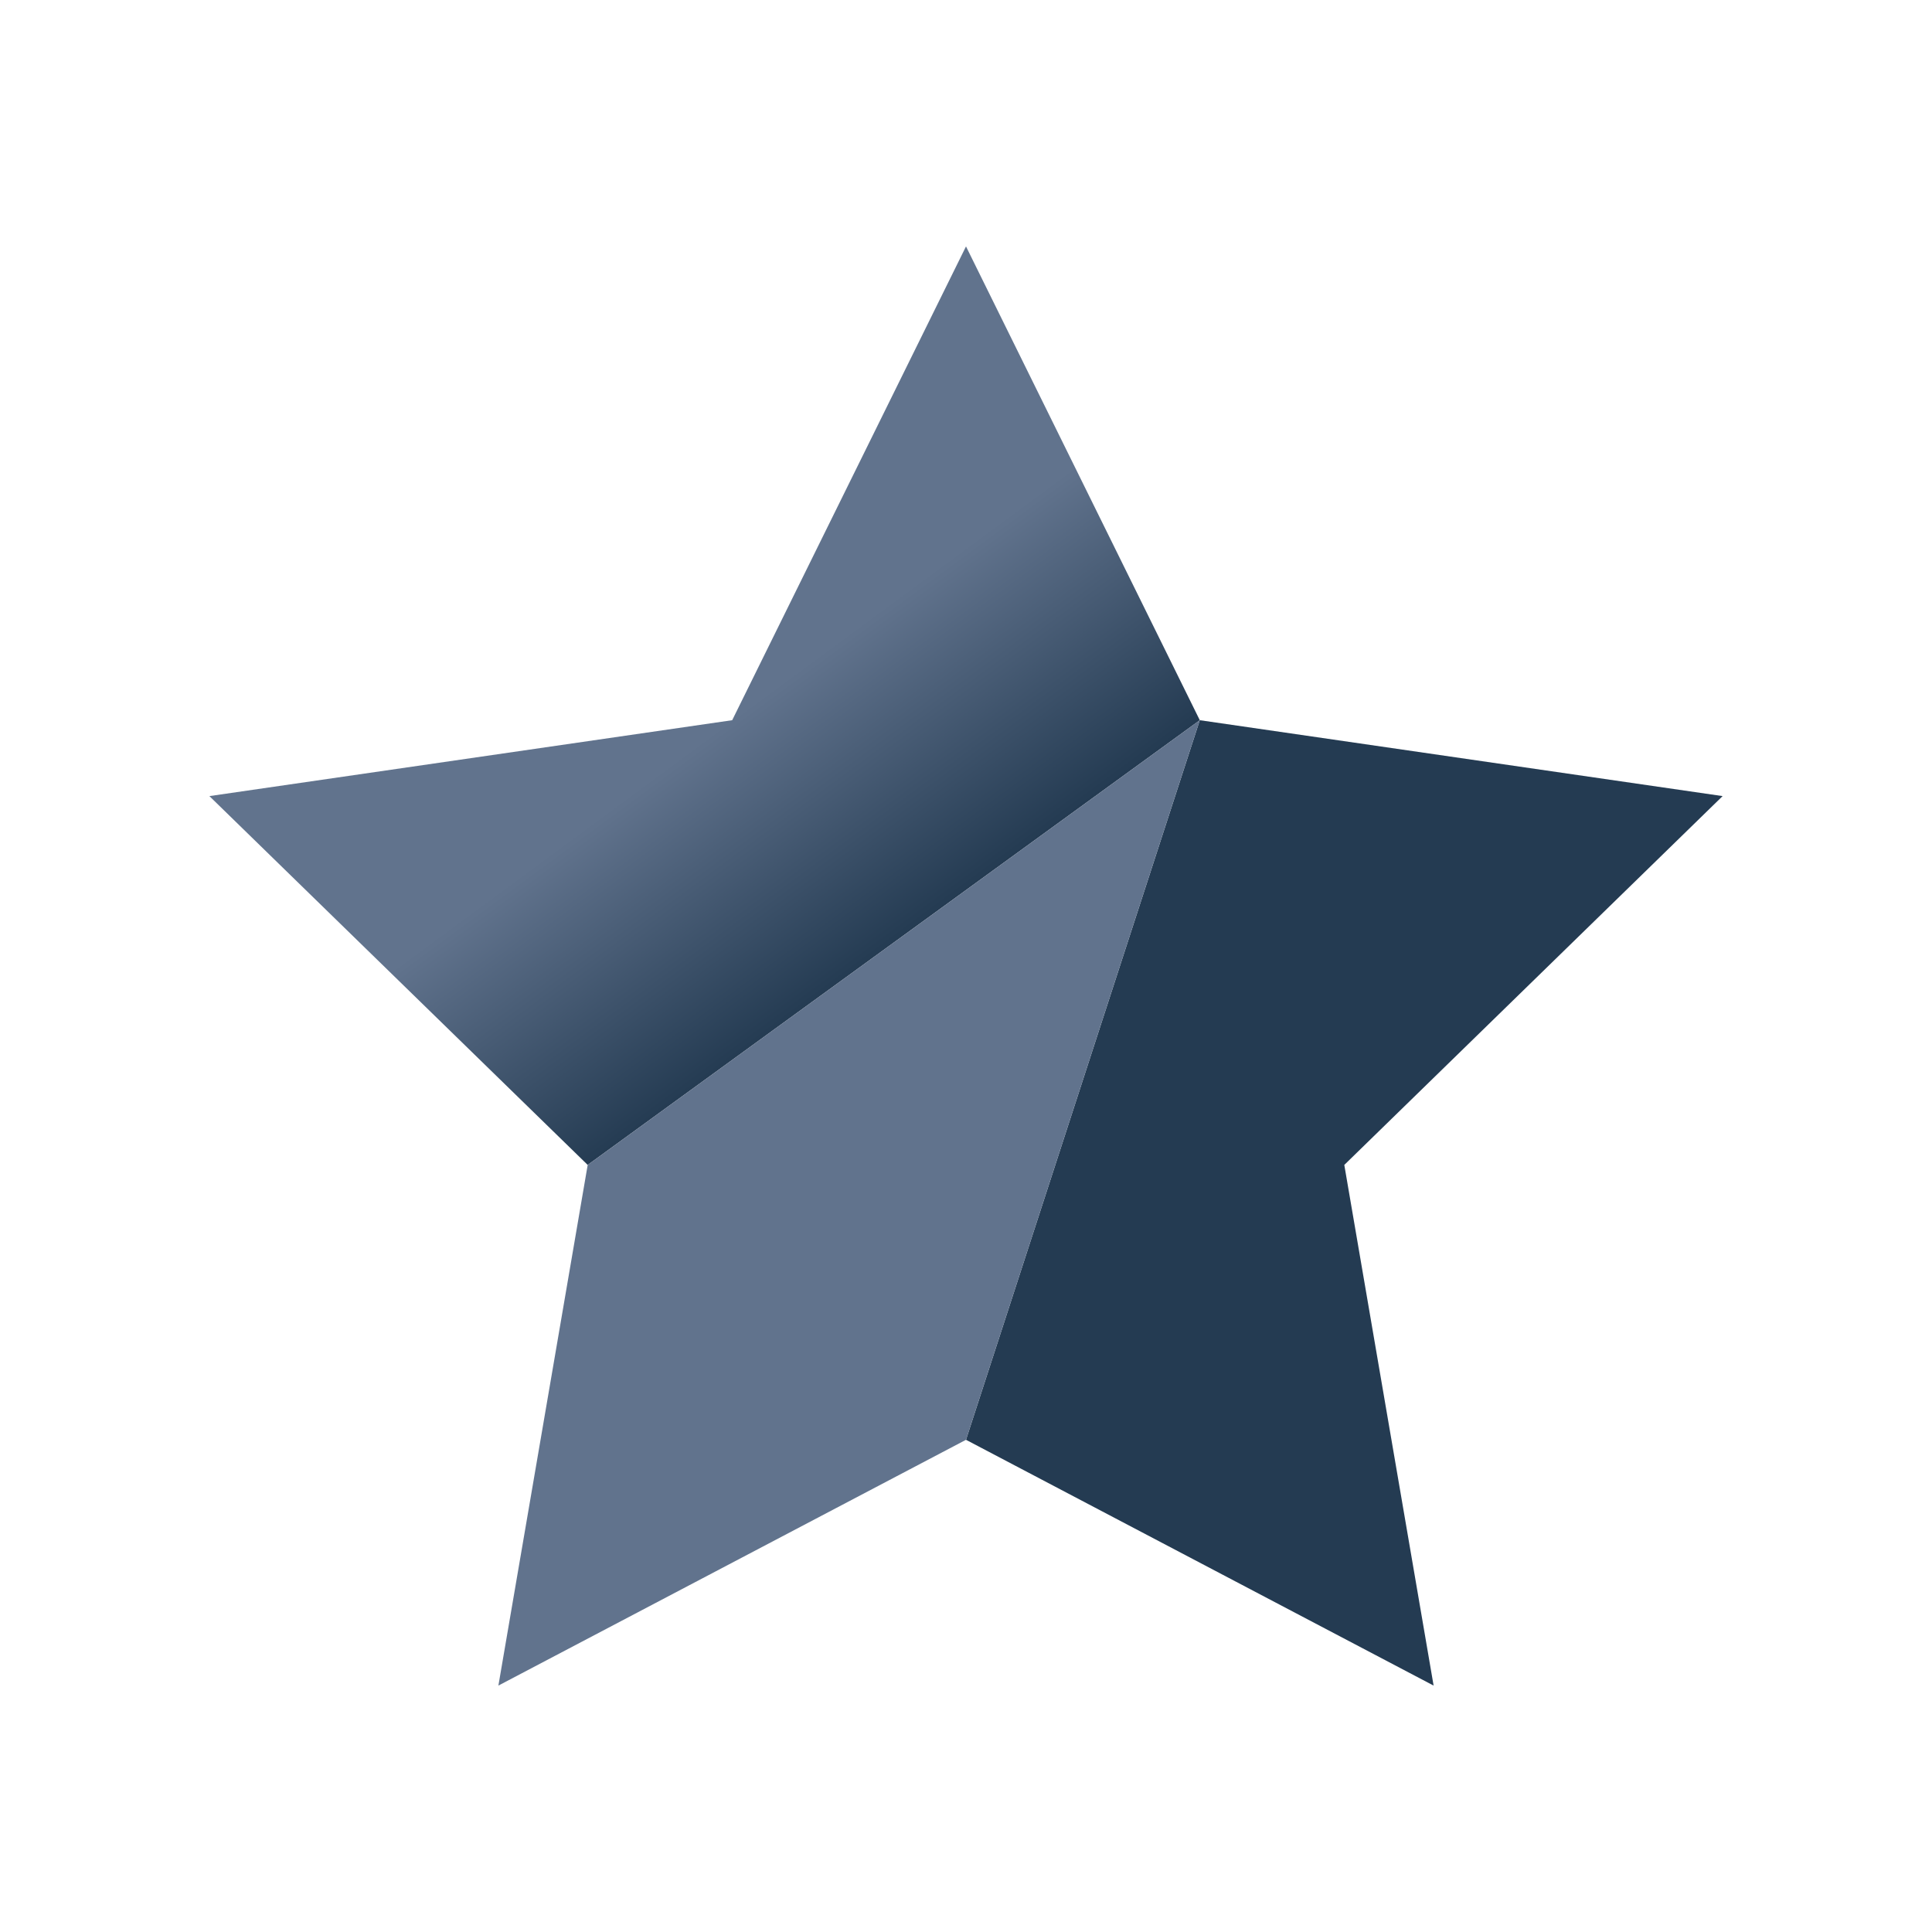 <svg xmlns="http://www.w3.org/2000/svg" xmlns:xlink="http://www.w3.org/1999/xlink" x="0px" y="0px" viewBox="0 0 141.732 141.732" style="enable-background:new 0 0 141.732 141.732;" xml:space="preserve"><style type="text/css">	.st0{fill:url(#SVGID_1_);}	.st1{fill:#00393E;}	.st2{fill:#9ABEAB;}	.st3{fill:url(#SVGID_00000008106502012739821140000005444929701978789250_);}	.st4{opacity:0.65;fill:#422632;}	.st5{fill:#422632;}	.st6{fill:url(#SVGID_00000151543778089002141620000001064476988639338679_);}	.st7{fill:#41375A;}	.st8{fill:url(#SVGID_00000060022989068869878750000013018415403710653107_);}	.st9{fill:url(#SVGID_00000046327003646854591030000012622311598517311892_);}	.st10{fill:#243B52;}	.st11{fill:#61738D;}	.st12{fill:url(#SVGID_00000065068079454561155130000015379767819281371809_);}	.st13{fill:url(#SVGID_00000079480007968941264390000005822724483141374655_);}	.st14{fill:url(#SVGID_00000023248245053638377730000016921517733040409238_);}	.st15{fill:url(#SVGID_00000061444755848015502860000013176603353197971344_);}	.st16{fill:url(#SVGID_00000113311843936380633000000002265729279281577860_);}</style><g id="Layer_1"></g><g id="Vrstva_1">	<g>		<g>			<linearGradient id="SVGID_1_" gradientUnits="userSpaceOnUse" x1="42.898" y1="37.948" x2="65.844" y2="69.052">				<stop offset="0.474" style="stop-color:#61738D"></stop>				<stop offset="1" style="stop-color:#243B52"></stop>			</linearGradient>			<polygon class="st0" points="70.866,18.077 53.714,52.834 15.361,58.402 43.113,85.459 88.017,52.834    "></polygon>			<polygon class="st10" points="126.371,58.402 88.017,52.834 70.866,105.624 105.17,123.655 98.618,85.459    "></polygon>			<polygon class="st11" points="43.113,85.459 36.562,123.655 70.866,105.624 88.017,52.834    "></polygon>		</g>	</g></g></svg>